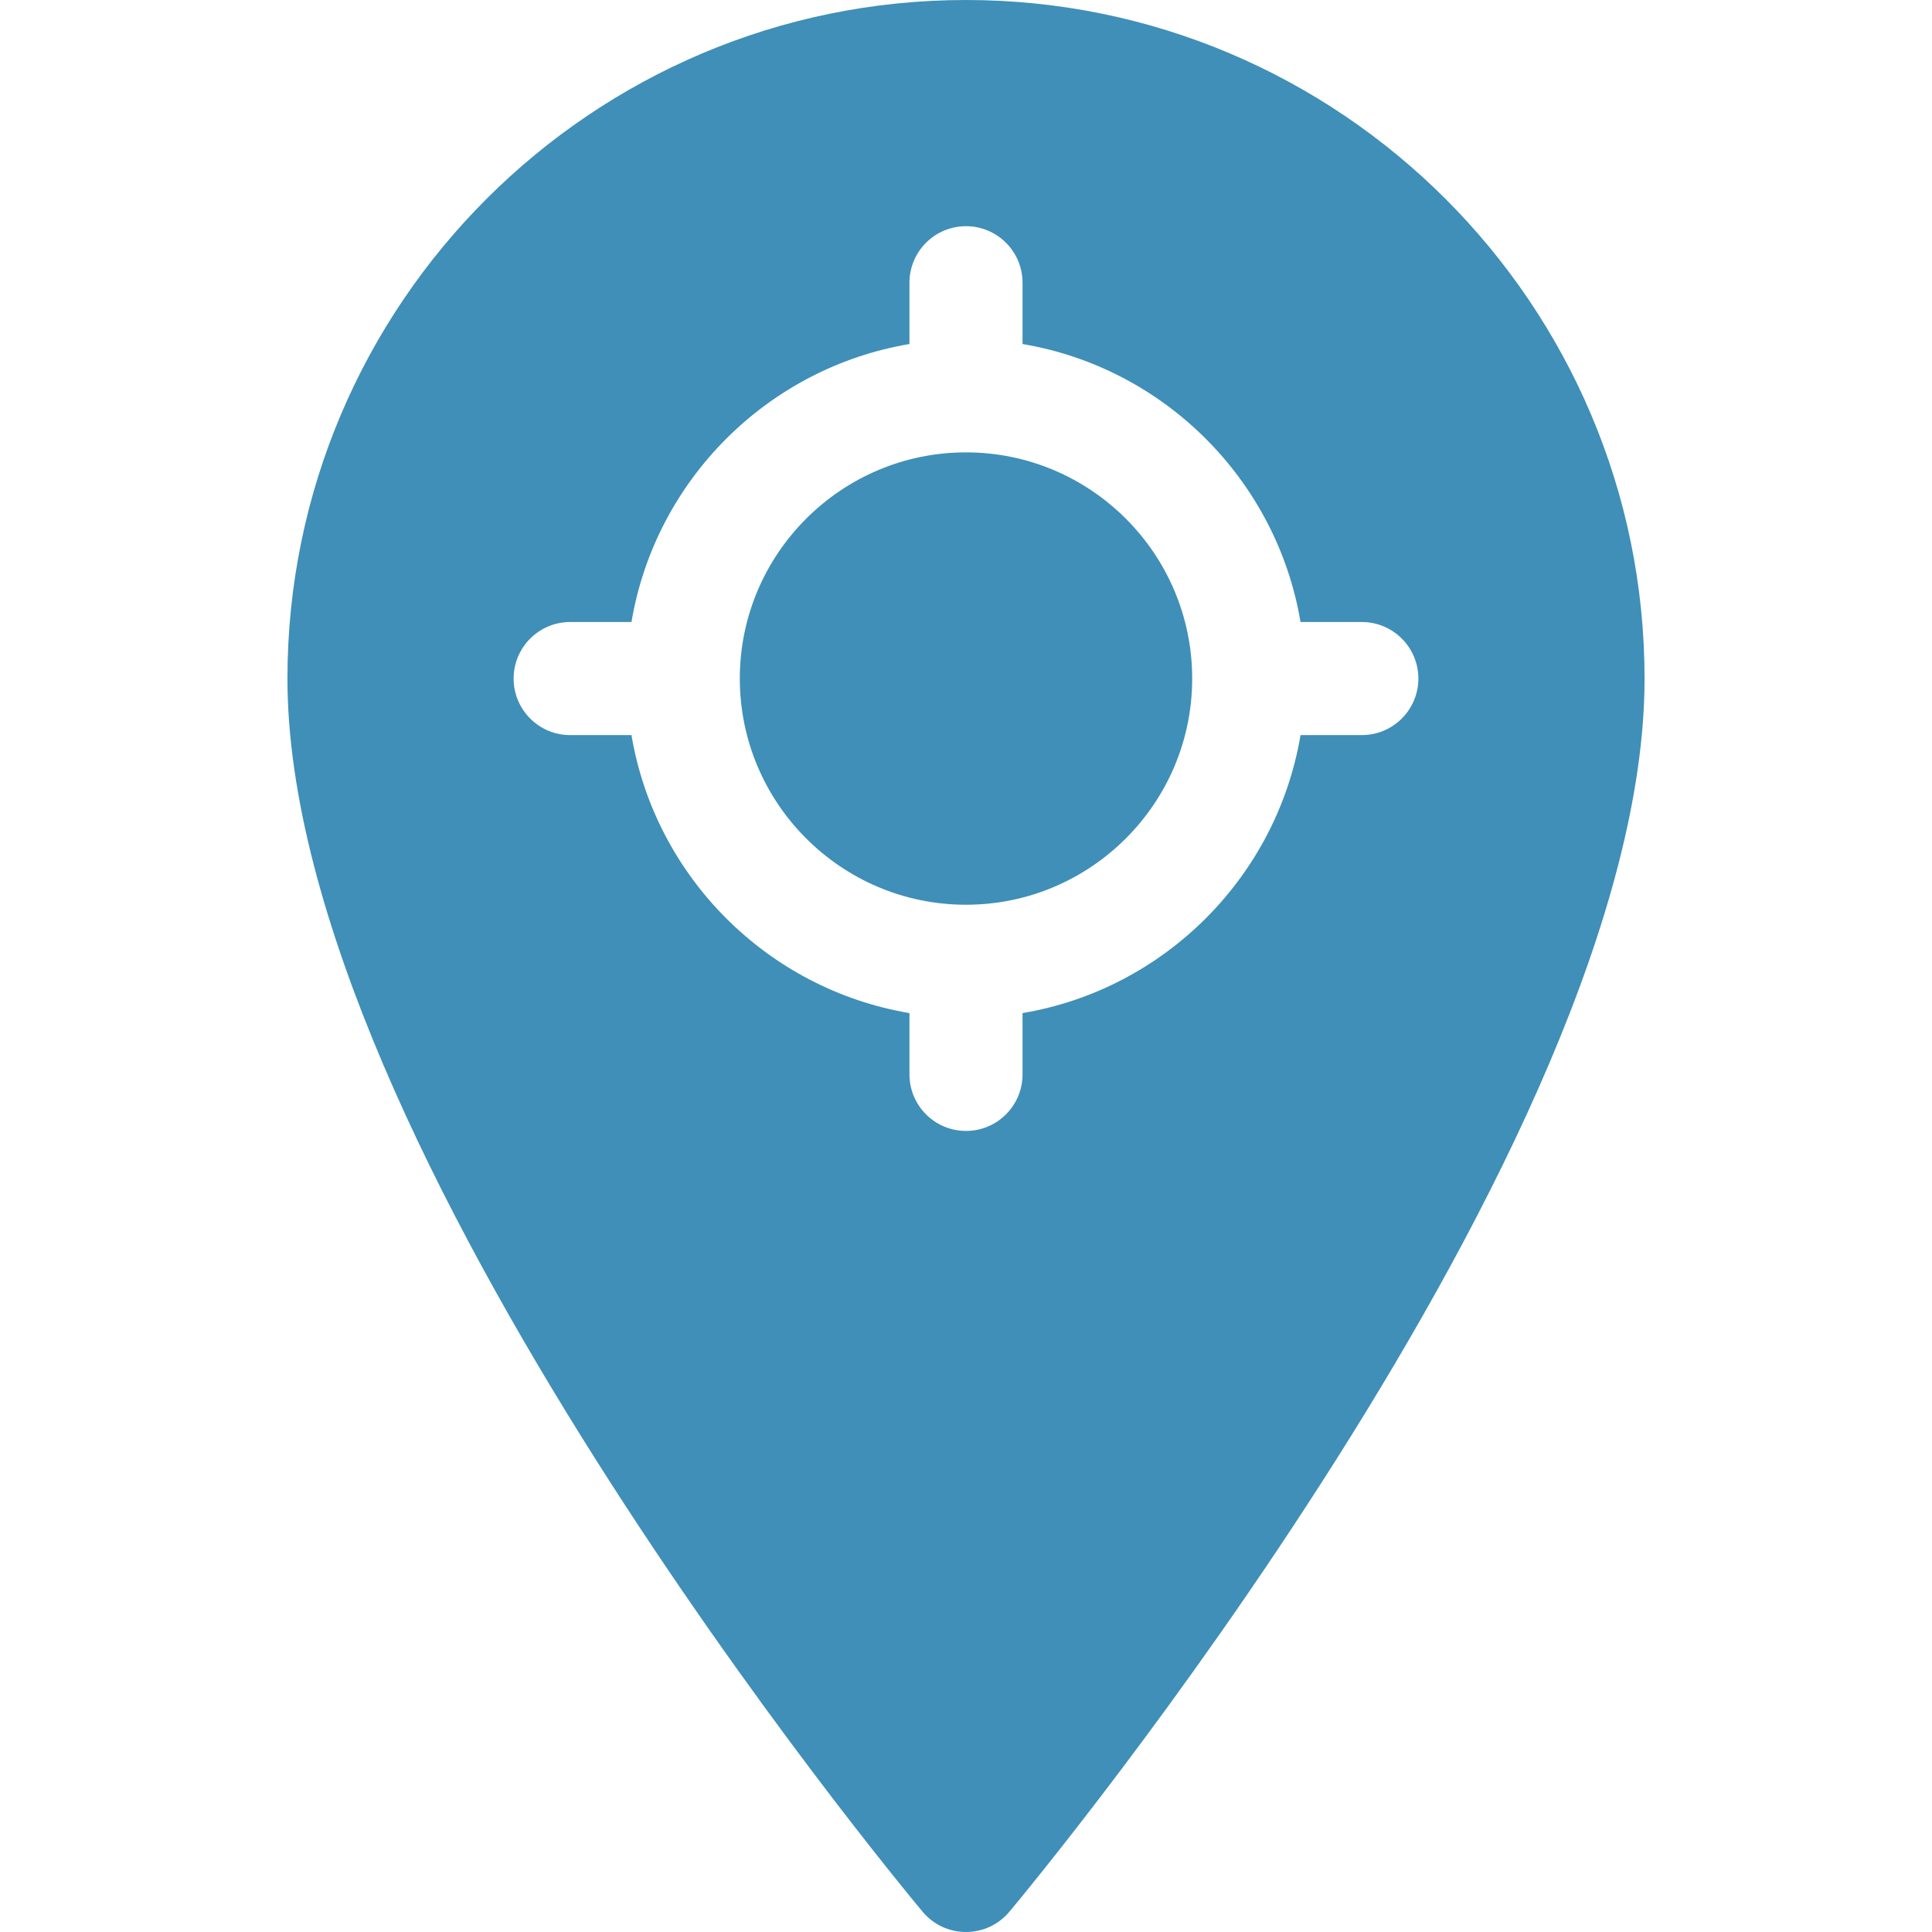 <svg id="Capa_1" enable-background="new 0 0 512.498 512.498" height="512" viewBox="0 0 512.498 512.498" width="512" xmlns="http://www.w3.org/2000/svg"><g><g><path d="m256.249 120c-33.08 0-60 26.92-60 60s26.92 60 60 60 60-26.92 60-60-26.92-60-60-60zm0 0c-33.08 0-60 26.92-60 60s26.92 60 60 60 60-26.92 60-60-26.92-60-60-60zm0-120c-99.25 0-180 80.75-180 180 0 124.02 161.61 318.88 168.49 327.12 6 7.18 17.03 7.16 23.02 0 6.88-8.24 168.49-203.1 168.49-327.12 0-99.25-80.75-180-180-180zm105 195h-16.26c-6.33 37.63-36.11 67.41-73.74 73.74v16.26c0 8.28-6.72 15-15 15s-15-6.72-15-15v-16.26c-37.63-6.33-67.41-36.11-73.74-73.74h-16.26c-8.28 0-15-6.72-15-15s6.72-15 15-15h16.26c6.33-37.63 36.11-67.41 73.74-73.74v-16.26c0-8.28 6.72-15 15-15s15 6.72 15 15v16.26c37.63 6.33 67.41 36.11 73.74 73.74h16.26c8.28 0 15 6.72 15 15s-6.72 15-15 15zm-105-75c-33.08 0-60 26.92-60 60s26.92 60 60 60 60-26.92 60-60-26.92-60-60-60zm0 0c-33.08 0-60 26.92-60 60s26.92 60 60 60 60-26.92 60-60-26.92-60-60-60zm0 0c-33.08 0-60 26.92-60 60s26.92 60 60 60 60-26.92 60-60-26.92-60-60-60z" fill="#3f8fb8"/></g></g></svg>